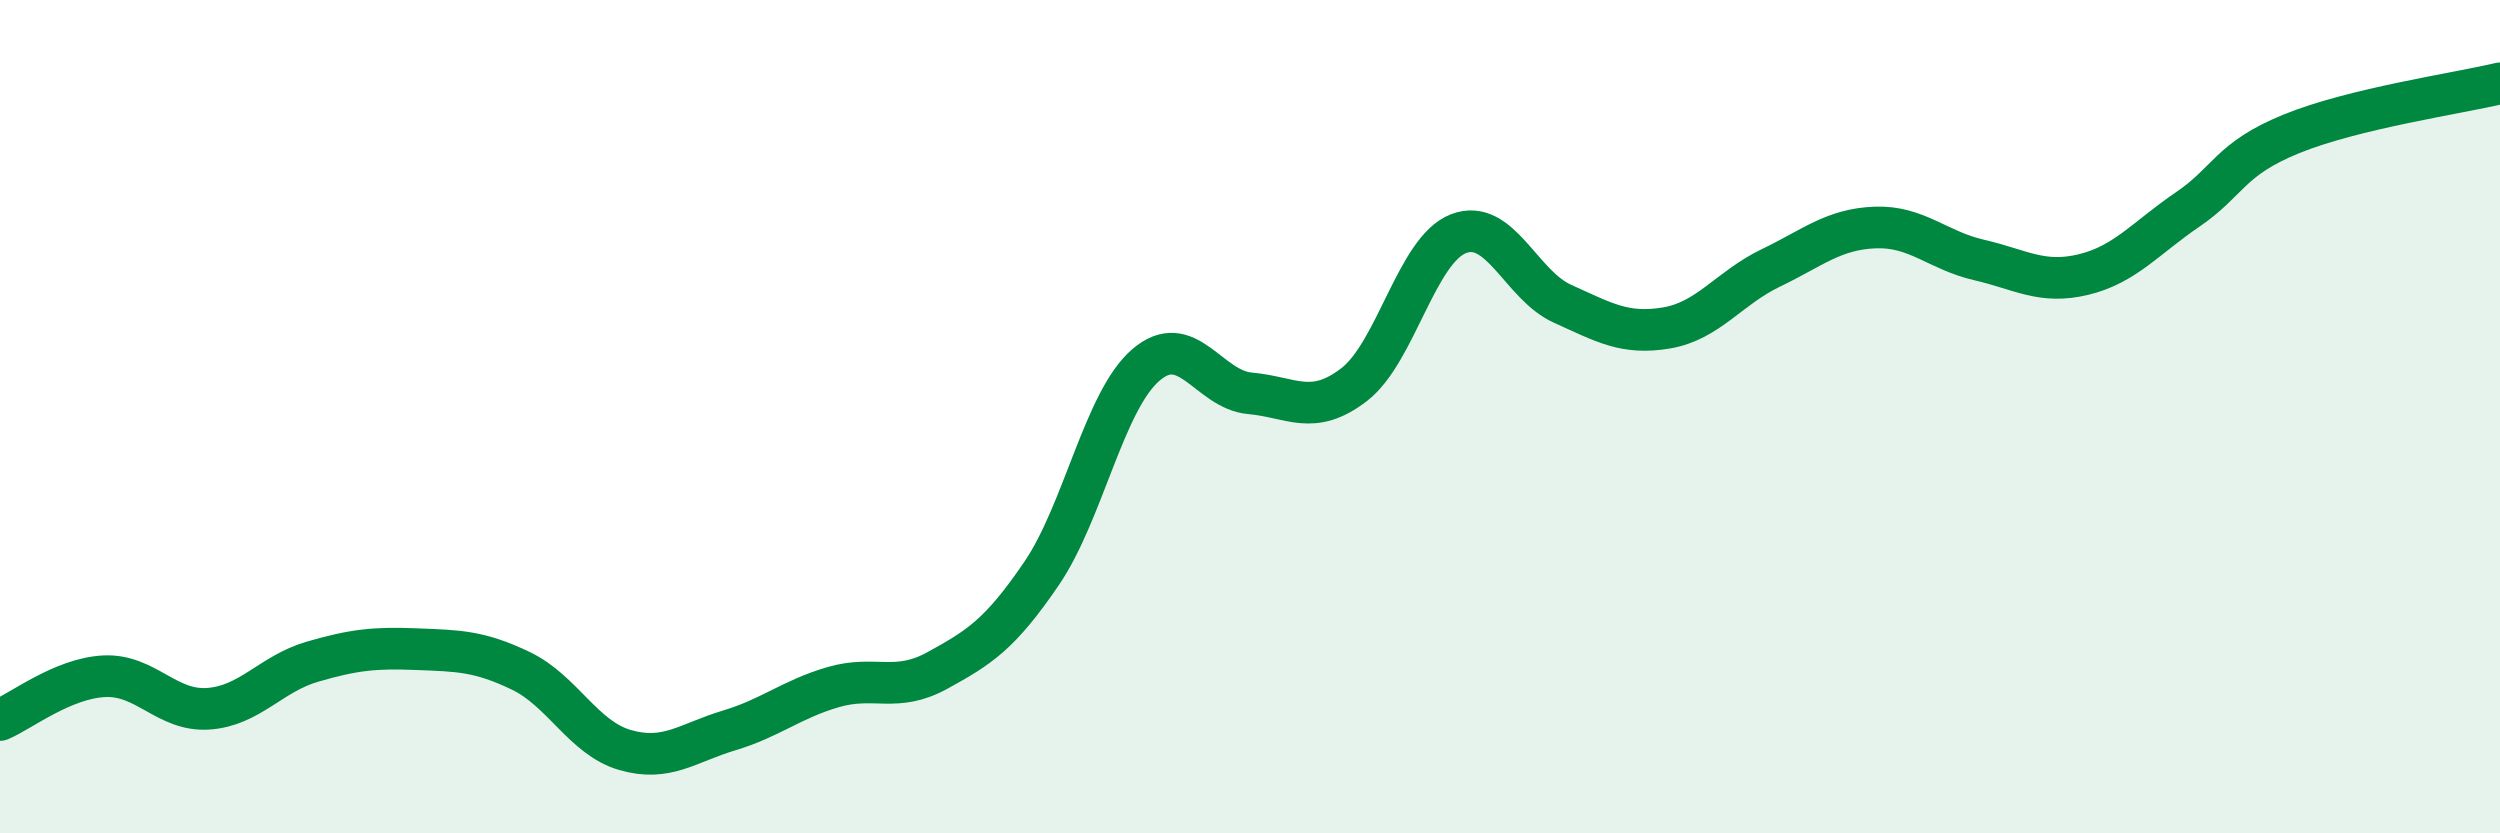 
    <svg width="60" height="20" viewBox="0 0 60 20" xmlns="http://www.w3.org/2000/svg">
      <path
        d="M 0,17.28 C 0.5,17.07 1.5,16.28 2.5,16.23 C 3.5,16.18 4,17.08 5,17.01 C 6,16.94 6.5,16.17 7.5,15.88 C 8.5,15.59 9,15.54 10,15.58 C 11,15.62 11.5,15.62 12.5,16.1 C 13.5,16.58 14,17.71 15,18 C 16,18.29 16.5,17.83 17.5,17.53 C 18.5,17.23 19,16.78 20,16.49 C 21,16.2 21.5,16.64 22.5,16.09 C 23.5,15.54 24,15.23 25,13.76 C 26,12.29 26.5,9.62 27.5,8.76 C 28.5,7.9 29,9.35 30,9.44 C 31,9.53 31.5,10 32.5,9.23 C 33.5,8.46 34,6 35,5.61 C 36,5.22 36.5,6.84 37.5,7.29 C 38.5,7.74 39,8.04 40,7.87 C 41,7.7 41.5,6.91 42.5,6.43 C 43.5,5.95 44,5.5 45,5.46 C 46,5.42 46.5,6.01 47.5,6.24 C 48.5,6.47 49,6.83 50,6.59 C 51,6.35 51.5,5.71 52.5,5.03 C 53.5,4.35 53.5,3.82 55,3.21 C 56.5,2.6 59,2.24 60,2L60 20L0 20Z"
        fill="#008740"
        opacity="0.1"
        stroke-linecap="round"
        stroke-linejoin="round"
      />
      <path
        d="M 0,17.28 C 0.5,17.07 1.5,16.28 2.5,16.23 C 3.5,16.18 4,17.08 5,17.01 C 6,16.94 6.5,16.17 7.5,15.88 C 8.5,15.59 9,15.54 10,15.58 C 11,15.62 11.5,15.62 12.5,16.1 C 13.5,16.58 14,17.71 15,18 C 16,18.29 16.5,17.83 17.5,17.53 C 18.5,17.23 19,16.78 20,16.49 C 21,16.2 21.5,16.64 22.5,16.09 C 23.5,15.54 24,15.23 25,13.76 C 26,12.29 26.5,9.62 27.5,8.76 C 28.5,7.9 29,9.35 30,9.44 C 31,9.53 31.5,10 32.5,9.23 C 33.5,8.46 34,6 35,5.61 C 36,5.22 36.5,6.84 37.5,7.29 C 38.5,7.74 39,8.04 40,7.87 C 41,7.7 41.5,6.91 42.5,6.43 C 43.5,5.95 44,5.5 45,5.46 C 46,5.42 46.5,6.01 47.5,6.24 C 48.5,6.47 49,6.83 50,6.59 C 51,6.35 51.5,5.71 52.5,5.03 C 53.5,4.35 53.5,3.82 55,3.21 C 56.5,2.6 59,2.24 60,2"
        stroke="#008740"
        stroke-width="1"
        fill="none"
        stroke-linecap="round"
        stroke-linejoin="round"
      />
    </svg>
  